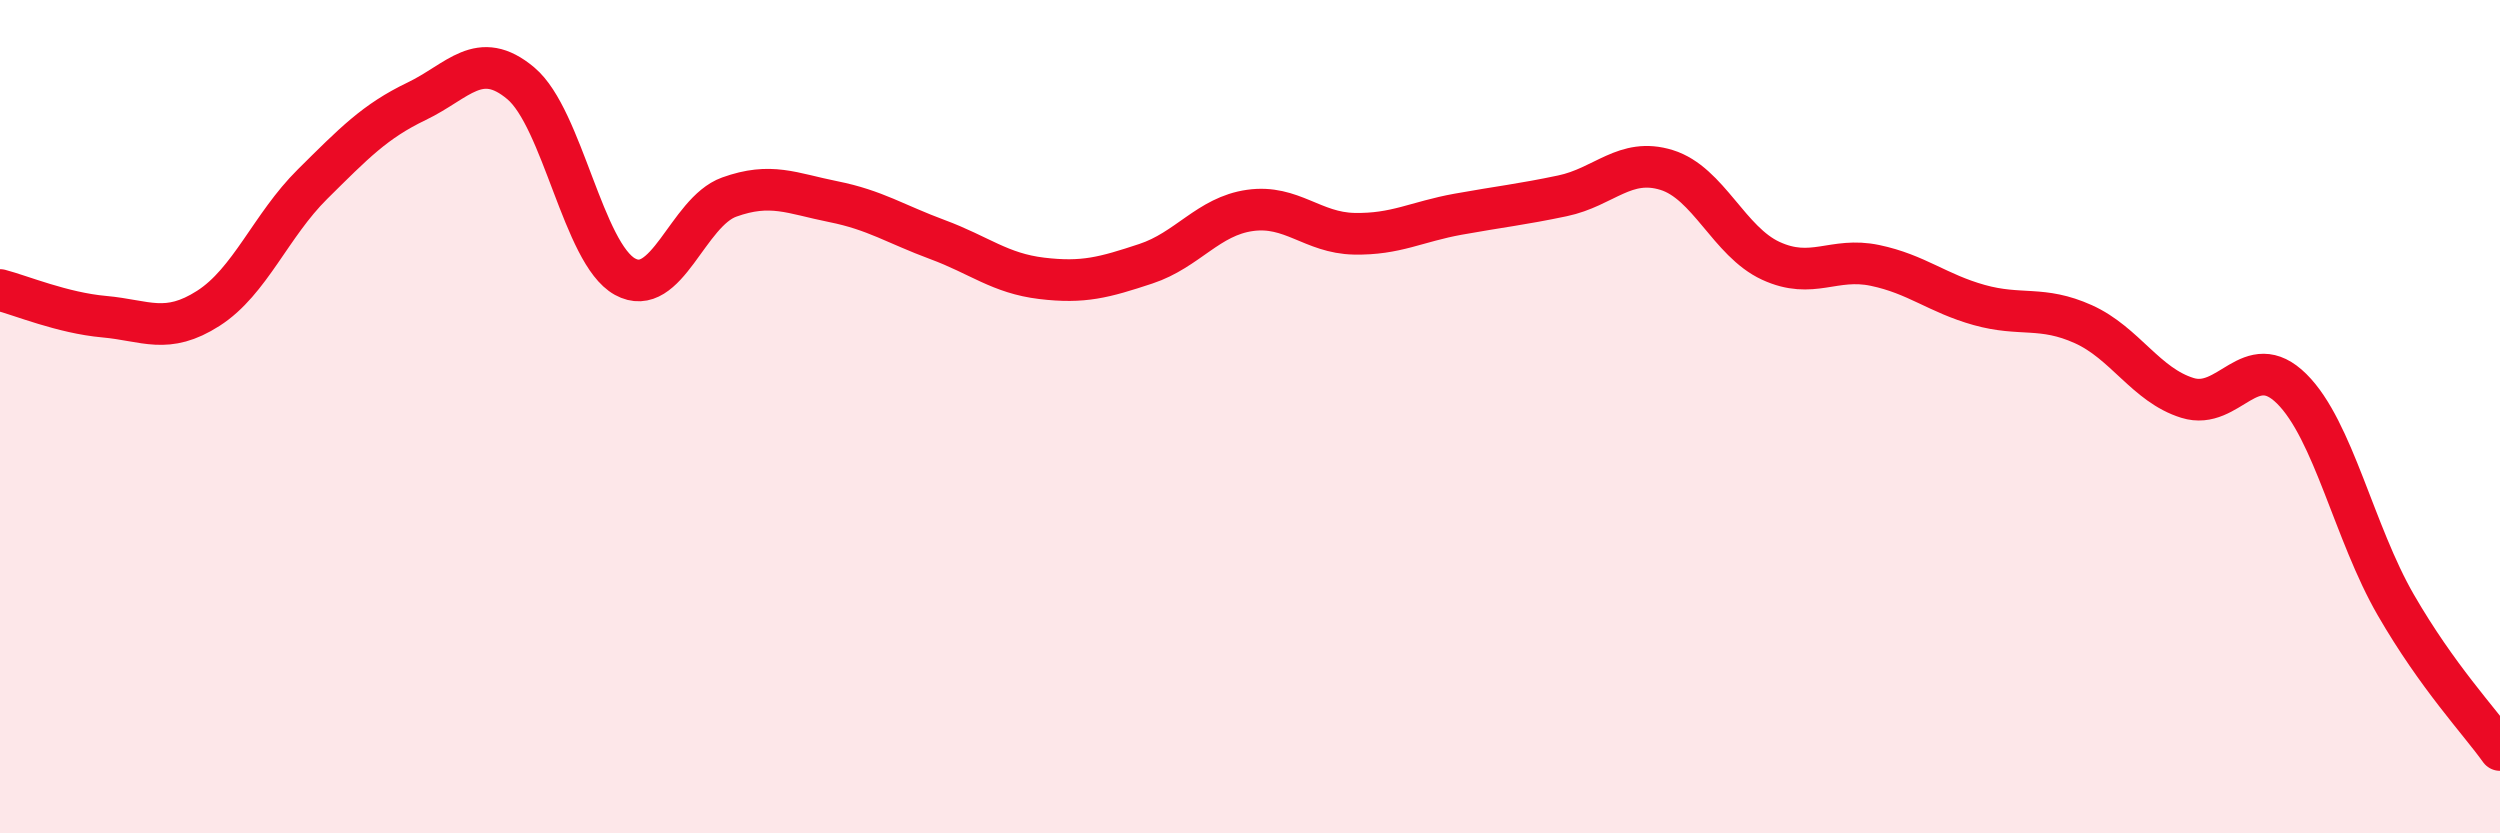
    <svg width="60" height="20" viewBox="0 0 60 20" xmlns="http://www.w3.org/2000/svg">
      <path
        d="M 0,6.96 C 0.5,7.09 1.5,7.51 2.5,7.6 C 3.5,7.69 4,8.04 5,7.4 C 6,6.76 6.5,5.41 7.5,4.42 C 8.5,3.43 9,2.91 10,2.43 C 11,1.95 11.5,1.16 12.5,2 C 13.5,2.84 14,6.09 15,6.64 C 16,7.19 16.5,5.09 17.5,4.73 C 18.5,4.37 19,4.64 20,4.84 C 21,5.04 21.5,5.38 22.5,5.75 C 23.5,6.12 24,6.56 25,6.68 C 26,6.8 26.5,6.66 27.5,6.33 C 28.5,6 29,5.19 30,5.05 C 31,4.91 31.5,5.59 32.5,5.61 C 33.5,5.63 34,5.32 35,5.14 C 36,4.96 36.5,4.91 37.5,4.7 C 38.5,4.49 39,3.77 40,4.08 C 41,4.39 41.5,5.8 42.5,6.26 C 43.5,6.72 44,6.16 45,6.37 C 46,6.58 46.5,7.04 47.5,7.32 C 48.5,7.6 49,7.33 50,7.78 C 51,8.23 51.5,9.24 52.5,9.55 C 53.5,9.86 54,8.34 55,9.33 C 56,10.32 56.5,12.79 57.5,14.52 C 58.5,16.25 59.5,17.3 60,18L60 20L0 20Z"
        fill="#EB0A25"
        opacity="0.1"
        stroke-linecap="round"
        stroke-linejoin="round"
      />
      <path
        d="M 0,6.96 C 0.5,7.09 1.5,7.51 2.5,7.6 C 3.5,7.69 4,8.04 5,7.4 C 6,6.76 6.5,5.41 7.5,4.42 C 8.5,3.43 9,2.91 10,2.43 C 11,1.95 11.5,1.16 12.5,2 C 13.5,2.84 14,6.09 15,6.64 C 16,7.19 16.5,5.09 17.5,4.73 C 18.5,4.37 19,4.64 20,4.84 C 21,5.04 21.5,5.38 22.5,5.75 C 23.5,6.12 24,6.56 25,6.68 C 26,6.8 26.5,6.66 27.5,6.33 C 28.5,6 29,5.19 30,5.05 C 31,4.91 31.5,5.59 32.5,5.61 C 33.5,5.63 34,5.32 35,5.14 C 36,4.96 36.5,4.91 37.5,4.7 C 38.5,4.49 39,3.77 40,4.08 C 41,4.39 41.5,5.8 42.5,6.26 C 43.5,6.72 44,6.16 45,6.37 C 46,6.58 46.5,7.04 47.5,7.32 C 48.5,7.6 49,7.33 50,7.78 C 51,8.23 51.5,9.24 52.5,9.55 C 53.5,9.86 54,8.34 55,9.33 C 56,10.32 56.5,12.79 57.5,14.52 C 58.5,16.25 59.5,17.3 60,18"
        stroke="#EB0A25"
        stroke-width="1"
        fill="none"
        stroke-linecap="round"
        stroke-linejoin="round"
      />
    </svg>
  